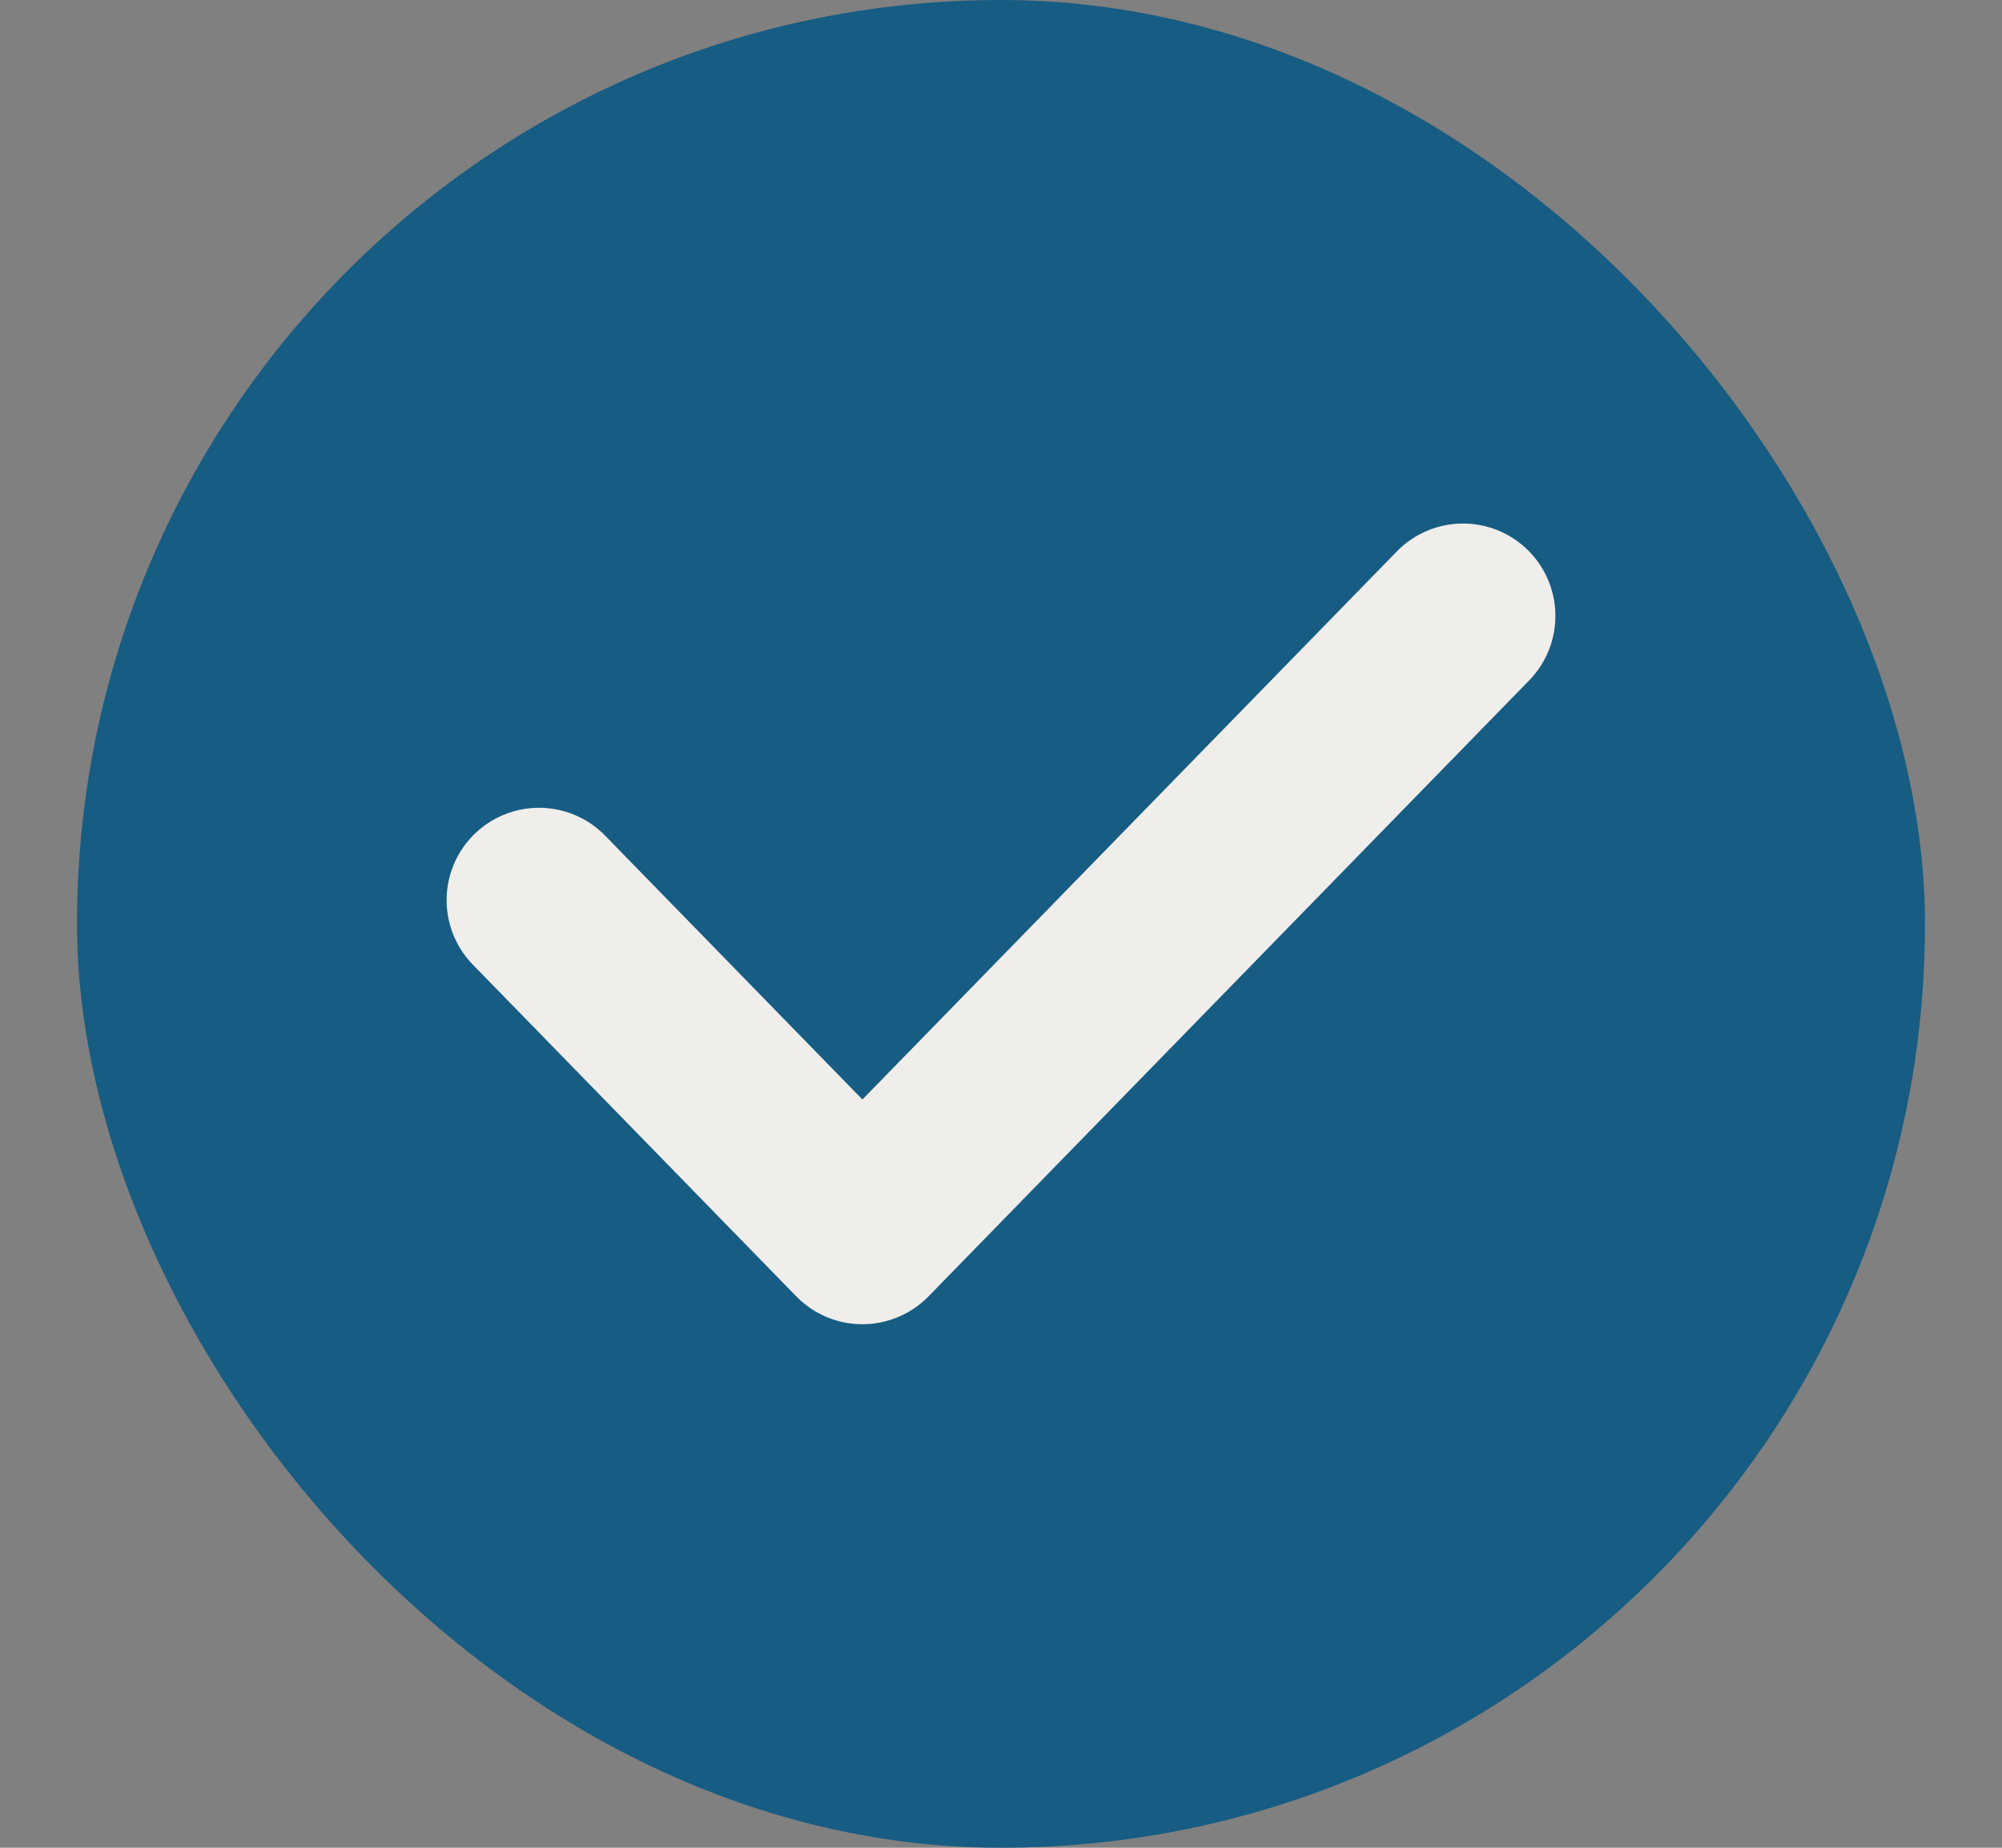 <svg xmlns="http://www.w3.org/2000/svg" fill="none" viewBox="0 0 13 12" height="12" width="13">
<rect x="0" y="0" width="13" height="12" fill="#808080" stroke="none"/>
<g clip-path="url(#clip0_9004_3583)">
<rect fill="#175C82" rx="4" height="20" width="20" x="0.5"></rect>
<path stroke-linejoin="round" stroke-linecap="round" stroke-width="1.2" stroke="#EFEEEB" d="M3.5 5.846L5.6 8L9.5 4"></path>
</g>
<defs>
<clipPath id="clip0_9004_3583">
<rect fill="white" rx="6" height="12" width="12" x="0.5"></rect>
</clipPath>
</defs>
</svg>
